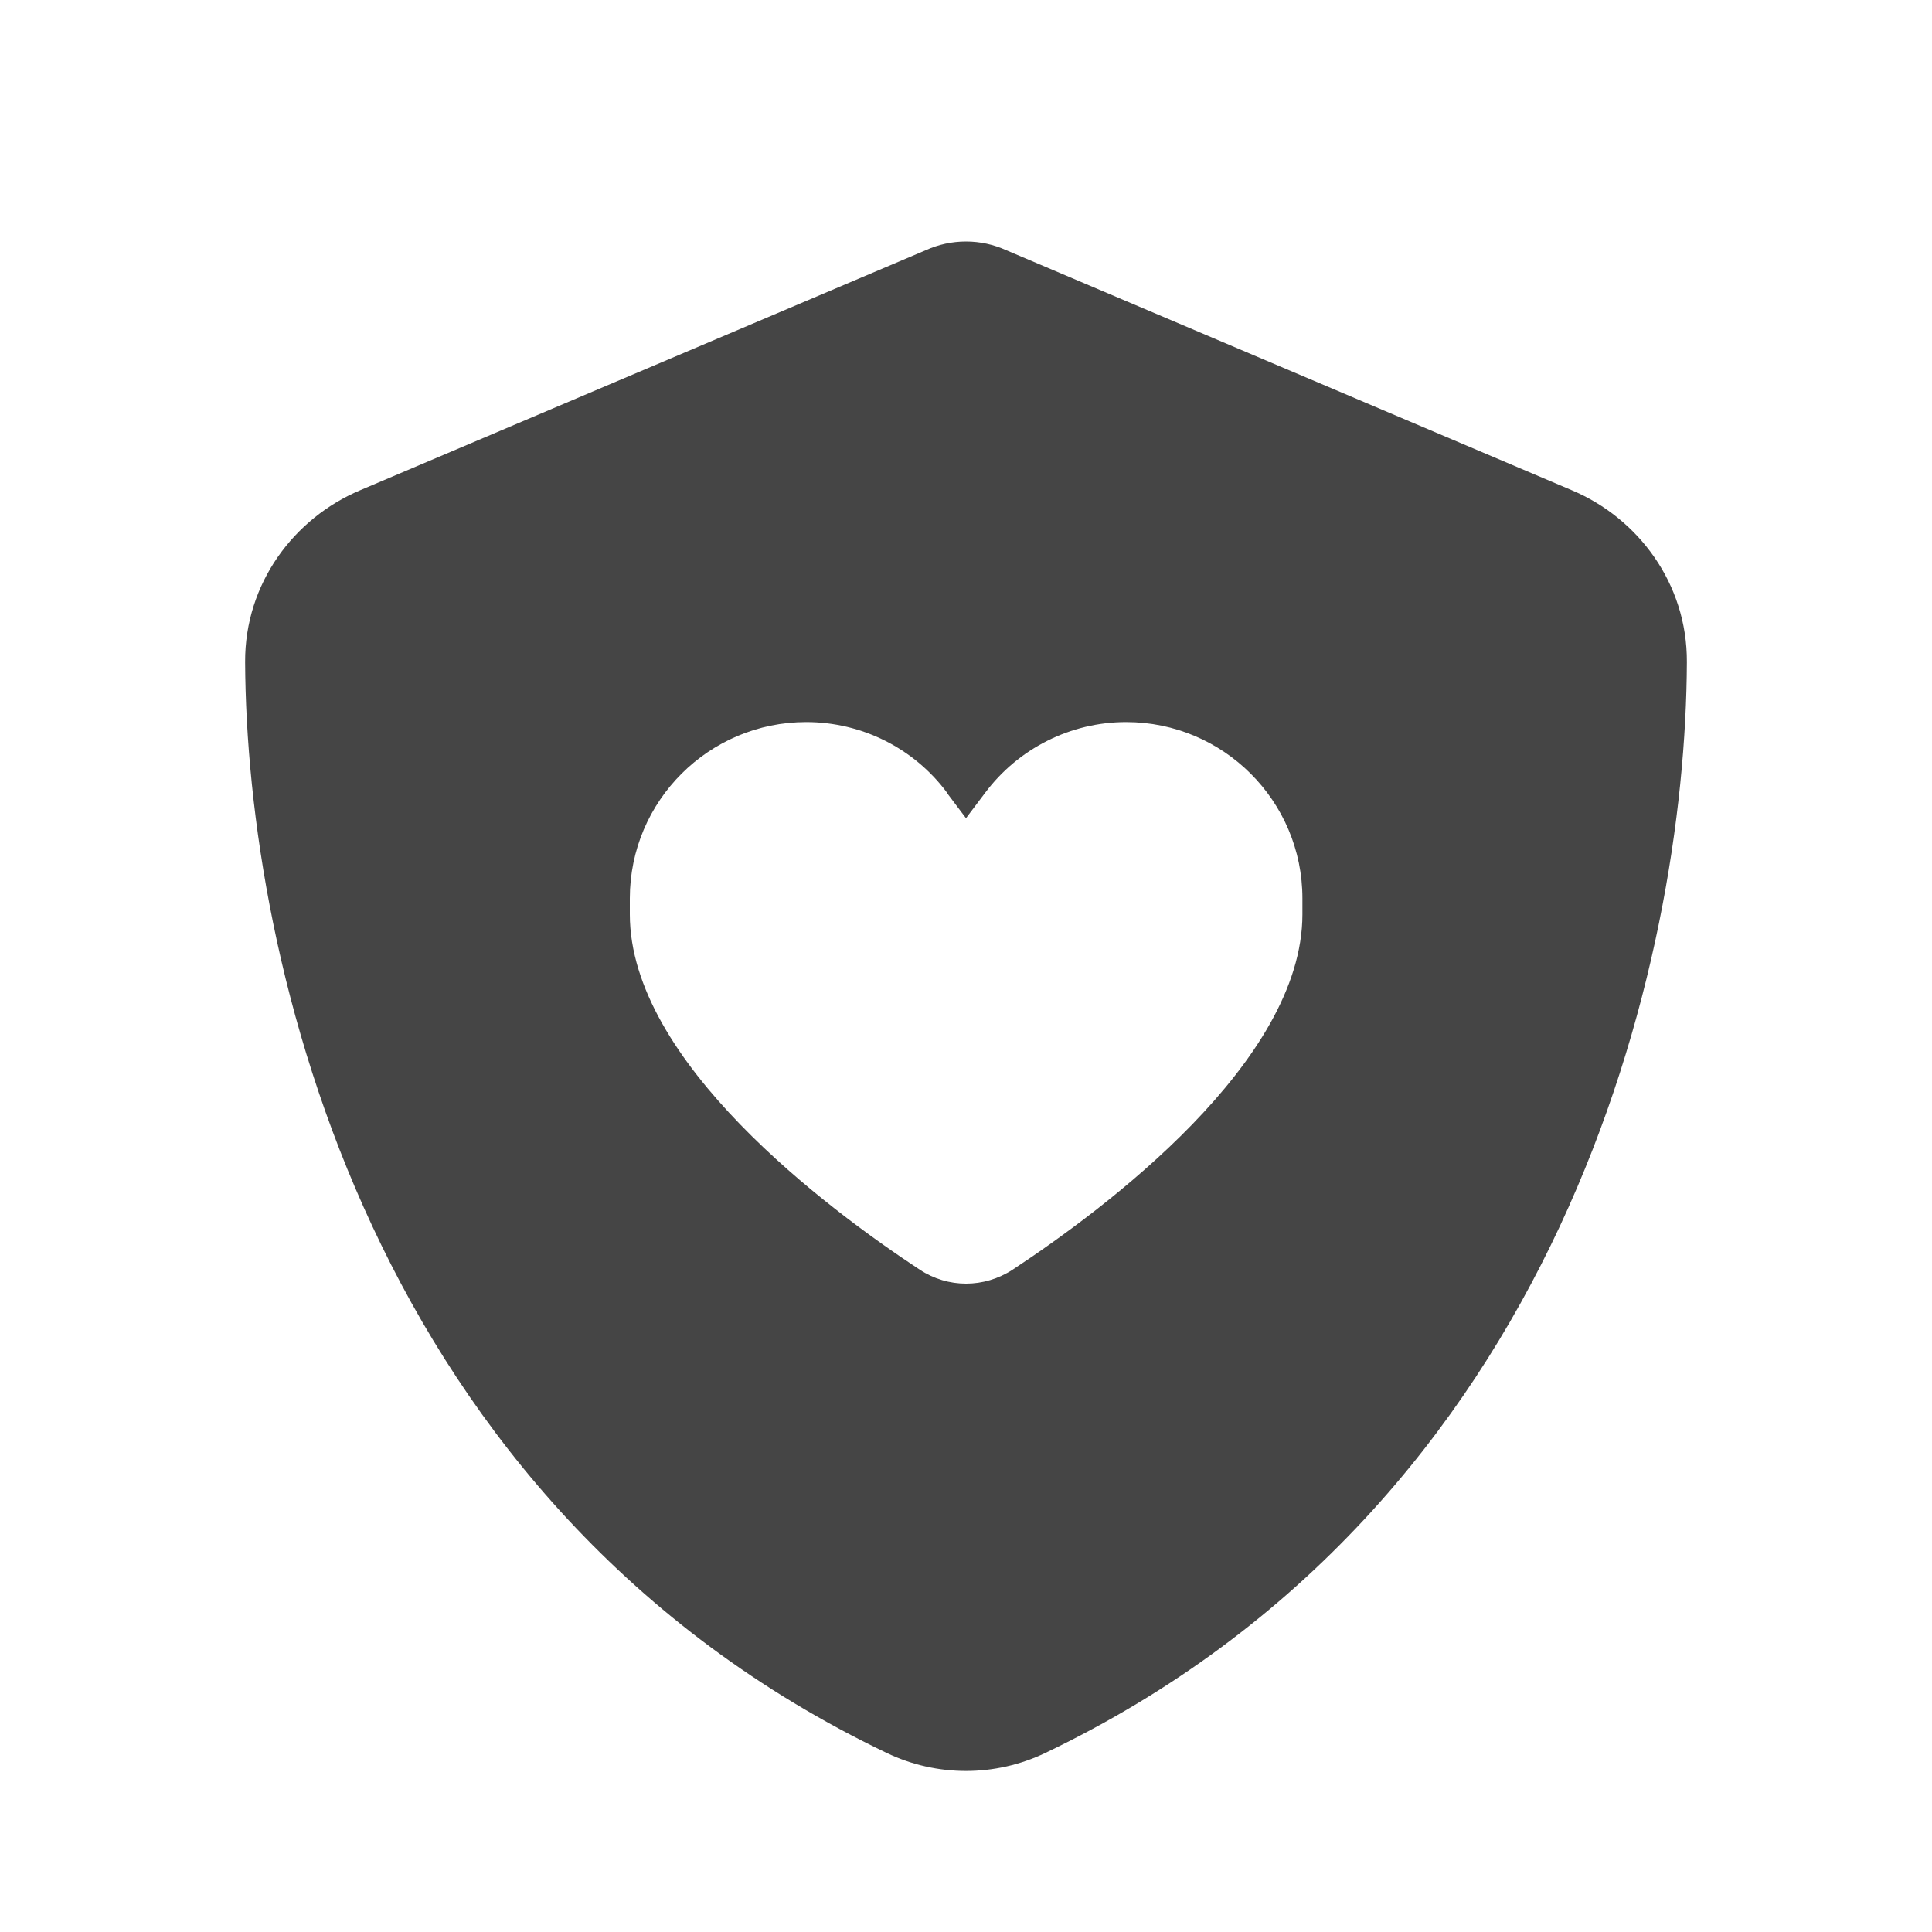 <svg width="16" height="16" viewBox="0 0 16 16" fill="none" xmlns="http://www.w3.org/2000/svg">
<path d="M8.333 2.072C8.229 2.025 8.117 2 8 2C7.883 2 7.771 2.025 7.667 2.072L2.983 4.06C2.435 4.291 2.027 4.831 2.03 5.483C2.042 7.95 3.057 12.465 7.343 14.517C7.759 14.716 8.241 14.716 8.657 14.517C12.945 12.465 13.96 7.95 13.97 5.483C13.973 4.831 13.565 4.291 13.017 4.06L8.333 2.072ZM7.841 6.565L8 6.776L8.159 6.565C8.435 6.197 8.868 5.98 9.326 5.98C10.132 5.98 10.786 6.634 10.786 7.44V7.572C10.786 8.794 9.149 10.012 8.386 10.515C8.149 10.669 7.851 10.669 7.617 10.515C6.853 10.012 5.216 8.791 5.216 7.572V7.44C5.216 6.634 5.871 5.98 6.677 5.98C7.137 5.98 7.57 6.197 7.843 6.565H7.841Z" fill="#454545"/>
</svg>
